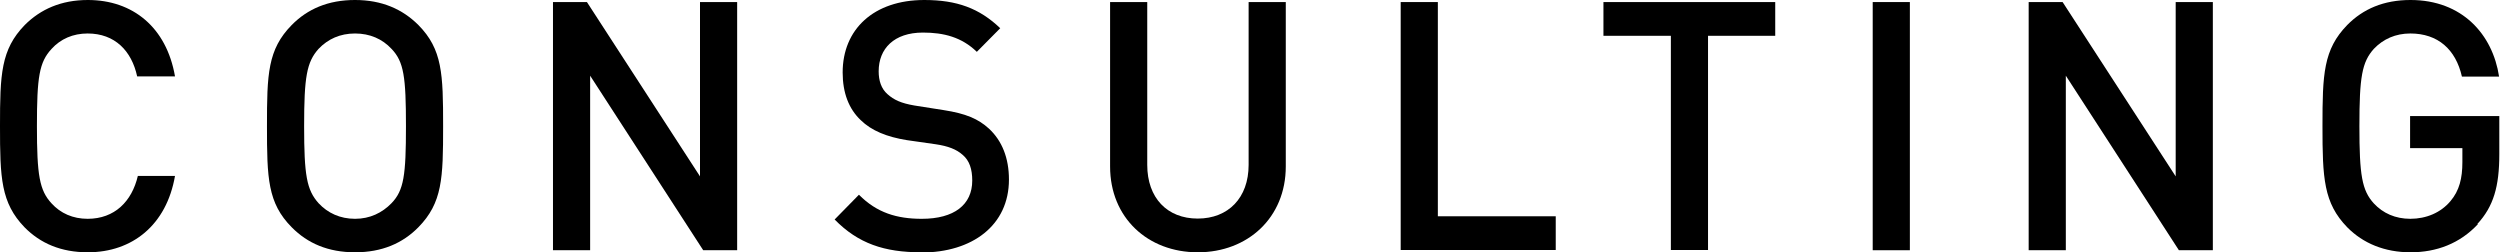 <?xml version="1.0" encoding="UTF-8"?><svg id="_レイヤー_2" xmlns="http://www.w3.org/2000/svg" viewBox="0 0 109 11"><defs><style>.cls-1{stroke-width:0px;}</style></defs><g id="_レイヤー_1-2"><path class="cls-1" d="m3.83,11c-1.17,0-2.07-.39-2.76-1.09C.04,8.84,0,7.76,0,5.5S.04,2.16,1.08,1.09C1.77.4,2.67,0,3.83,0c1.96,0,3.43,1.19,3.8,3.33h-1.65c-.24-1.11-.97-1.87-2.16-1.87-.64,0-1.18.24-1.57.67-.54.58-.64,1.23-.64,3.37s.11,2.8.64,3.37c.39.43.93.67,1.57.67,1.18,0,1.93-.76,2.19-1.87h1.62c-.37,2.14-1.86,3.33-3.8,3.33Z"/><path class="cls-1" d="m18.24,9.91c-.69.7-1.59,1.09-2.76,1.09s-2.07-.39-2.76-1.09c-1.05-1.06-1.08-2.14-1.08-4.41s.03-3.34,1.08-4.41c.69-.7,1.59-1.09,2.76-1.09s2.07.4,2.76,1.09c1.05,1.06,1.08,2.14,1.08,4.41s-.03,3.34-1.08,4.41Zm-1.17-7.78c-.4-.43-.94-.67-1.59-.67s-1.18.24-1.59.67c-.52.58-.63,1.23-.63,3.37s.11,2.78.63,3.36c.4.43.94.68,1.59.68s1.18-.26,1.59-.68c.54-.56.63-1.22.63-3.36s-.09-2.81-.63-3.37Z"/><path class="cls-1" d="m30.66,10.91l-4.93-7.61v7.61h-1.62V.09h1.48l4.93,7.6V.09h1.62v10.82h-1.48Z"/><path class="cls-1" d="m40.16,11c-1.6,0-2.74-.38-3.77-1.43l1.06-1.08c.78.79,1.66,1.05,2.74,1.05,1.41,0,2.2-.61,2.2-1.67,0-.49-.12-.87-.42-1.12-.27-.24-.63-.38-1.17-.46l-1.26-.18c-.87-.14-1.54-.41-2.01-.87-.52-.49-.79-1.19-.79-2.08,0-1.88,1.35-3.16,3.56-3.16,1.42,0,2.4.36,3.31,1.23l-1.02,1.03c-.66-.64-1.44-.84-2.35-.84-1.26,0-1.93.7-1.93,1.69,0,.4.11.76.39,1,.27.24.58.39,1.17.49l1.27.2c.97.15,1.51.38,1.98.81.57.53.87,1.28.87,2.22,0,1.99-1.59,3.18-3.83,3.18Z"/><path class="cls-1" d="m52.22,11c-2.17,0-3.82-1.5-3.82-3.74V.09h1.62v7.1c0,1.44.87,2.34,2.2,2.34s2.22-.9,2.22-2.34V.09h1.62v7.17c0,2.23-1.66,3.74-3.83,3.74Z"/><path class="cls-1" d="m61.07,10.91V.09h1.62v9.34h5.14v1.47h-6.76Z"/><path class="cls-1" d="m74.47,1.56v9.34h-1.62V1.56h-2.94V.09h7.49v1.47h-2.94Z"/><path class="cls-1" d="m81.65,10.91V.09h1.62v10.82h-1.62Z"/><path class="cls-1" d="m95,10.91l-4.93-7.61v7.61h-1.62V.09h1.48l4.93,7.6V.09h1.62v10.82h-1.48Z"/><path class="cls-1" d="m108.04,9.77c-.79.85-1.81,1.23-2.94,1.23s-2.07-.39-2.76-1.09c-1.03-1.06-1.08-2.14-1.08-4.41s.04-3.34,1.08-4.41c.69-.7,1.59-1.09,2.76-1.09,2.25,0,3.58,1.5,3.86,3.34h-1.62c-.27-1.19-1.05-1.88-2.25-1.88-.64,0-1.18.24-1.59.67-.52.58-.63,1.23-.63,3.37s.11,2.8.63,3.37c.4.43.94.67,1.59.67.7,0,1.33-.27,1.75-.77.39-.46.52-1,.52-1.7v-.61h-2.28v-1.4h3.89v1.66c0,1.41-.25,2.28-.96,3.05Z"/></g></svg>